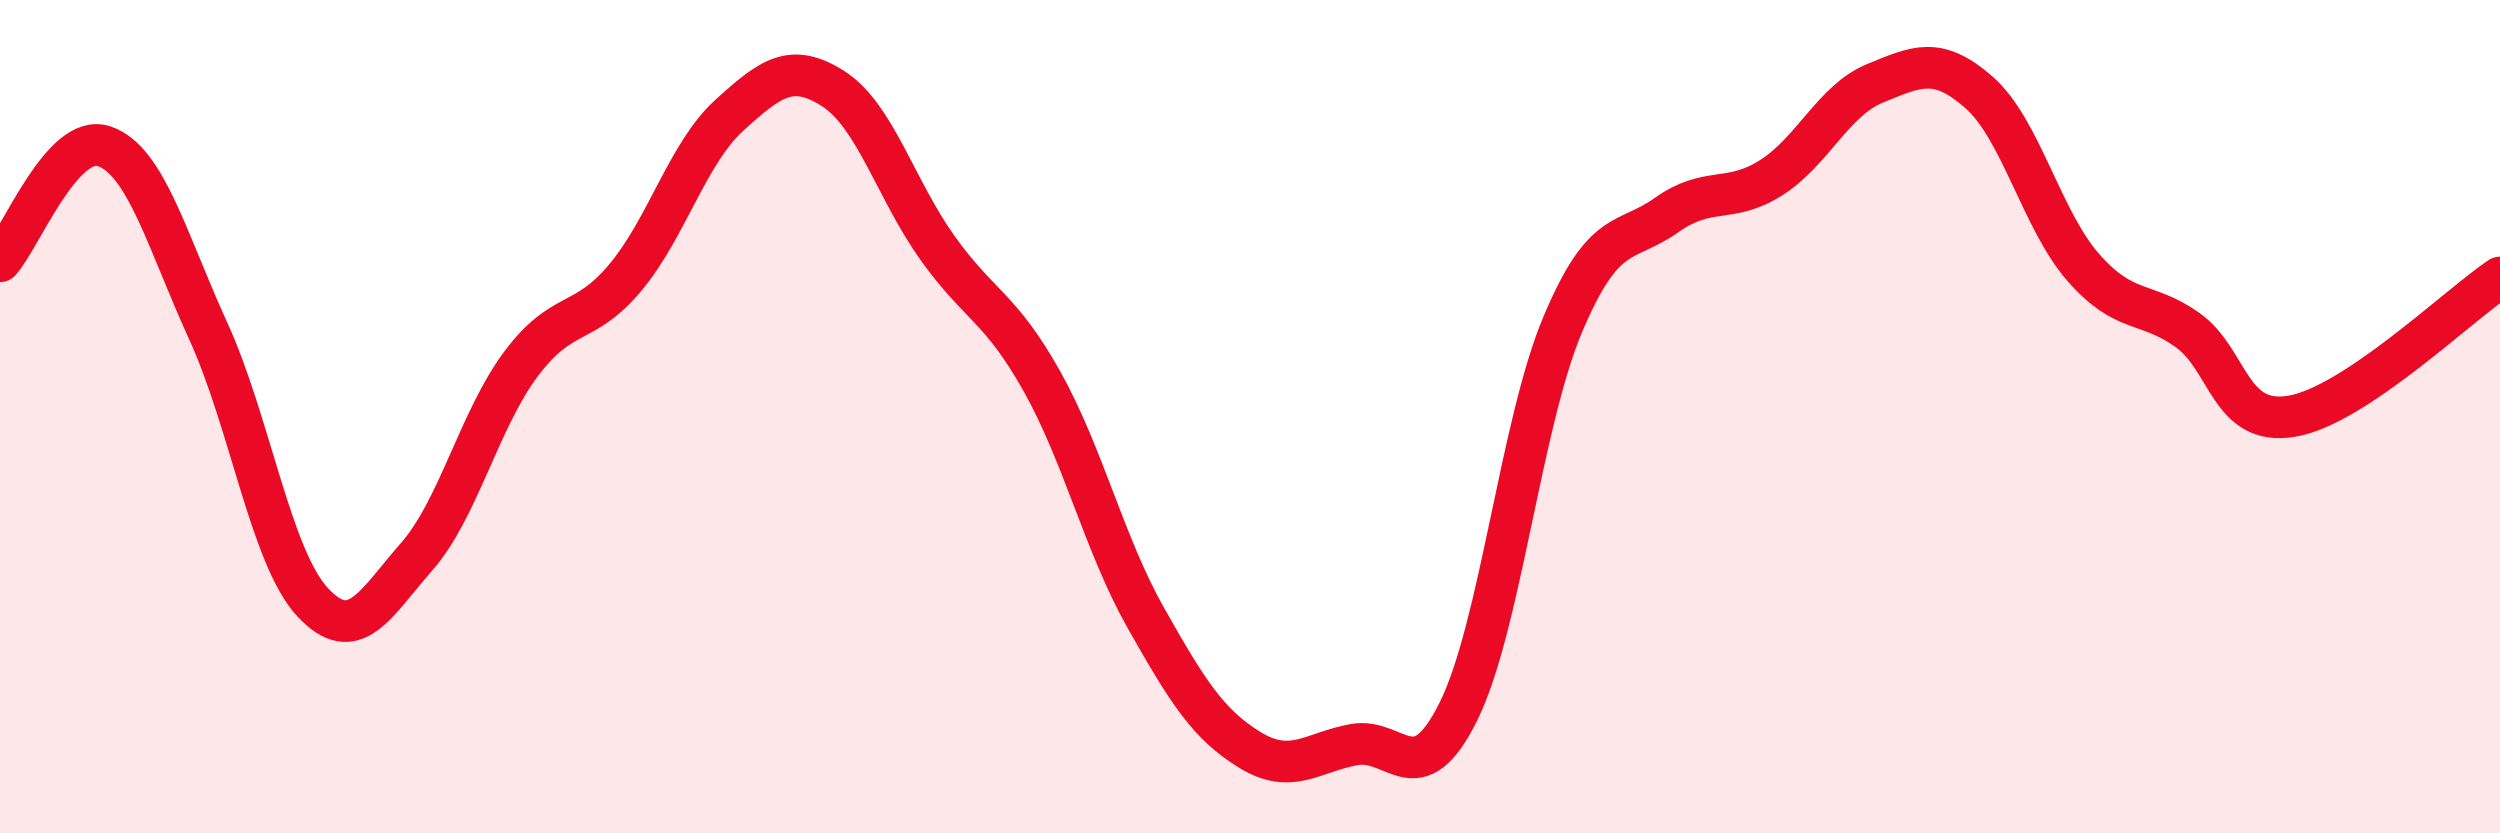 
    <svg width="60" height="20" viewBox="0 0 60 20" xmlns="http://www.w3.org/2000/svg">
      <path
        d="M 0,6.27 C 0.5,5.72 1.5,3.17 2.5,3.51 C 3.5,3.85 4,5.76 5,7.95 C 6,10.14 6.5,13.37 7.5,14.45 C 8.5,15.53 9,14.5 10,13.36 C 11,12.22 11.5,10.08 12.5,8.74 C 13.5,7.4 14,7.86 15,6.67 C 16,5.48 16.5,3.68 17.5,2.77 C 18.5,1.86 19,1.49 20,2.13 C 21,2.77 21.5,4.55 22.5,5.95 C 23.5,7.35 24,7.36 25,9.14 C 26,10.92 26.5,13.06 27.5,14.83 C 28.5,16.6 29,17.39 30,18 C 31,18.61 31.5,18.05 32.5,17.87 C 33.5,17.69 34,19.09 35,17.08 C 36,15.07 36.5,10.18 37.5,7.8 C 38.5,5.42 39,5.87 40,5.16 C 41,4.45 41.5,4.9 42.5,4.27 C 43.5,3.64 44,2.41 45,2 C 46,1.59 46.5,1.34 47.5,2.22 C 48.5,3.1 49,5.28 50,6.42 C 51,7.56 51.5,7.21 52.5,7.92 C 53.5,8.63 53.5,10.24 55,9.99 C 56.5,9.74 59,7.33 60,6.66L60 20L0 20Z"
        fill="#EB0A25"
        opacity="0.1"
        stroke-linecap="round"
        stroke-linejoin="round"
      />
      <path
        d="M 0,6.27 C 0.5,5.72 1.5,3.17 2.5,3.51 C 3.5,3.85 4,5.76 5,7.95 C 6,10.14 6.5,13.37 7.5,14.45 C 8.5,15.53 9,14.5 10,13.36 C 11,12.22 11.5,10.08 12.5,8.74 C 13.5,7.4 14,7.86 15,6.67 C 16,5.48 16.5,3.68 17.5,2.77 C 18.5,1.86 19,1.49 20,2.13 C 21,2.77 21.5,4.55 22.5,5.95 C 23.5,7.35 24,7.36 25,9.14 C 26,10.92 26.5,13.06 27.5,14.83 C 28.5,16.6 29,17.39 30,18 C 31,18.61 31.5,18.05 32.5,17.87 C 33.5,17.69 34,19.09 35,17.08 C 36,15.07 36.5,10.18 37.5,7.8 C 38.5,5.42 39,5.87 40,5.16 C 41,4.45 41.5,4.9 42.5,4.27 C 43.5,3.64 44,2.41 45,2 C 46,1.59 46.5,1.34 47.5,2.22 C 48.5,3.1 49,5.28 50,6.42 C 51,7.56 51.5,7.21 52.5,7.92 C 53.5,8.63 53.5,10.24 55,9.99 C 56.5,9.74 59,7.33 60,6.66"
        stroke="#EB0A25"
        stroke-width="1"
        fill="none"
        stroke-linecap="round"
        stroke-linejoin="round"
      />
    </svg>
  
